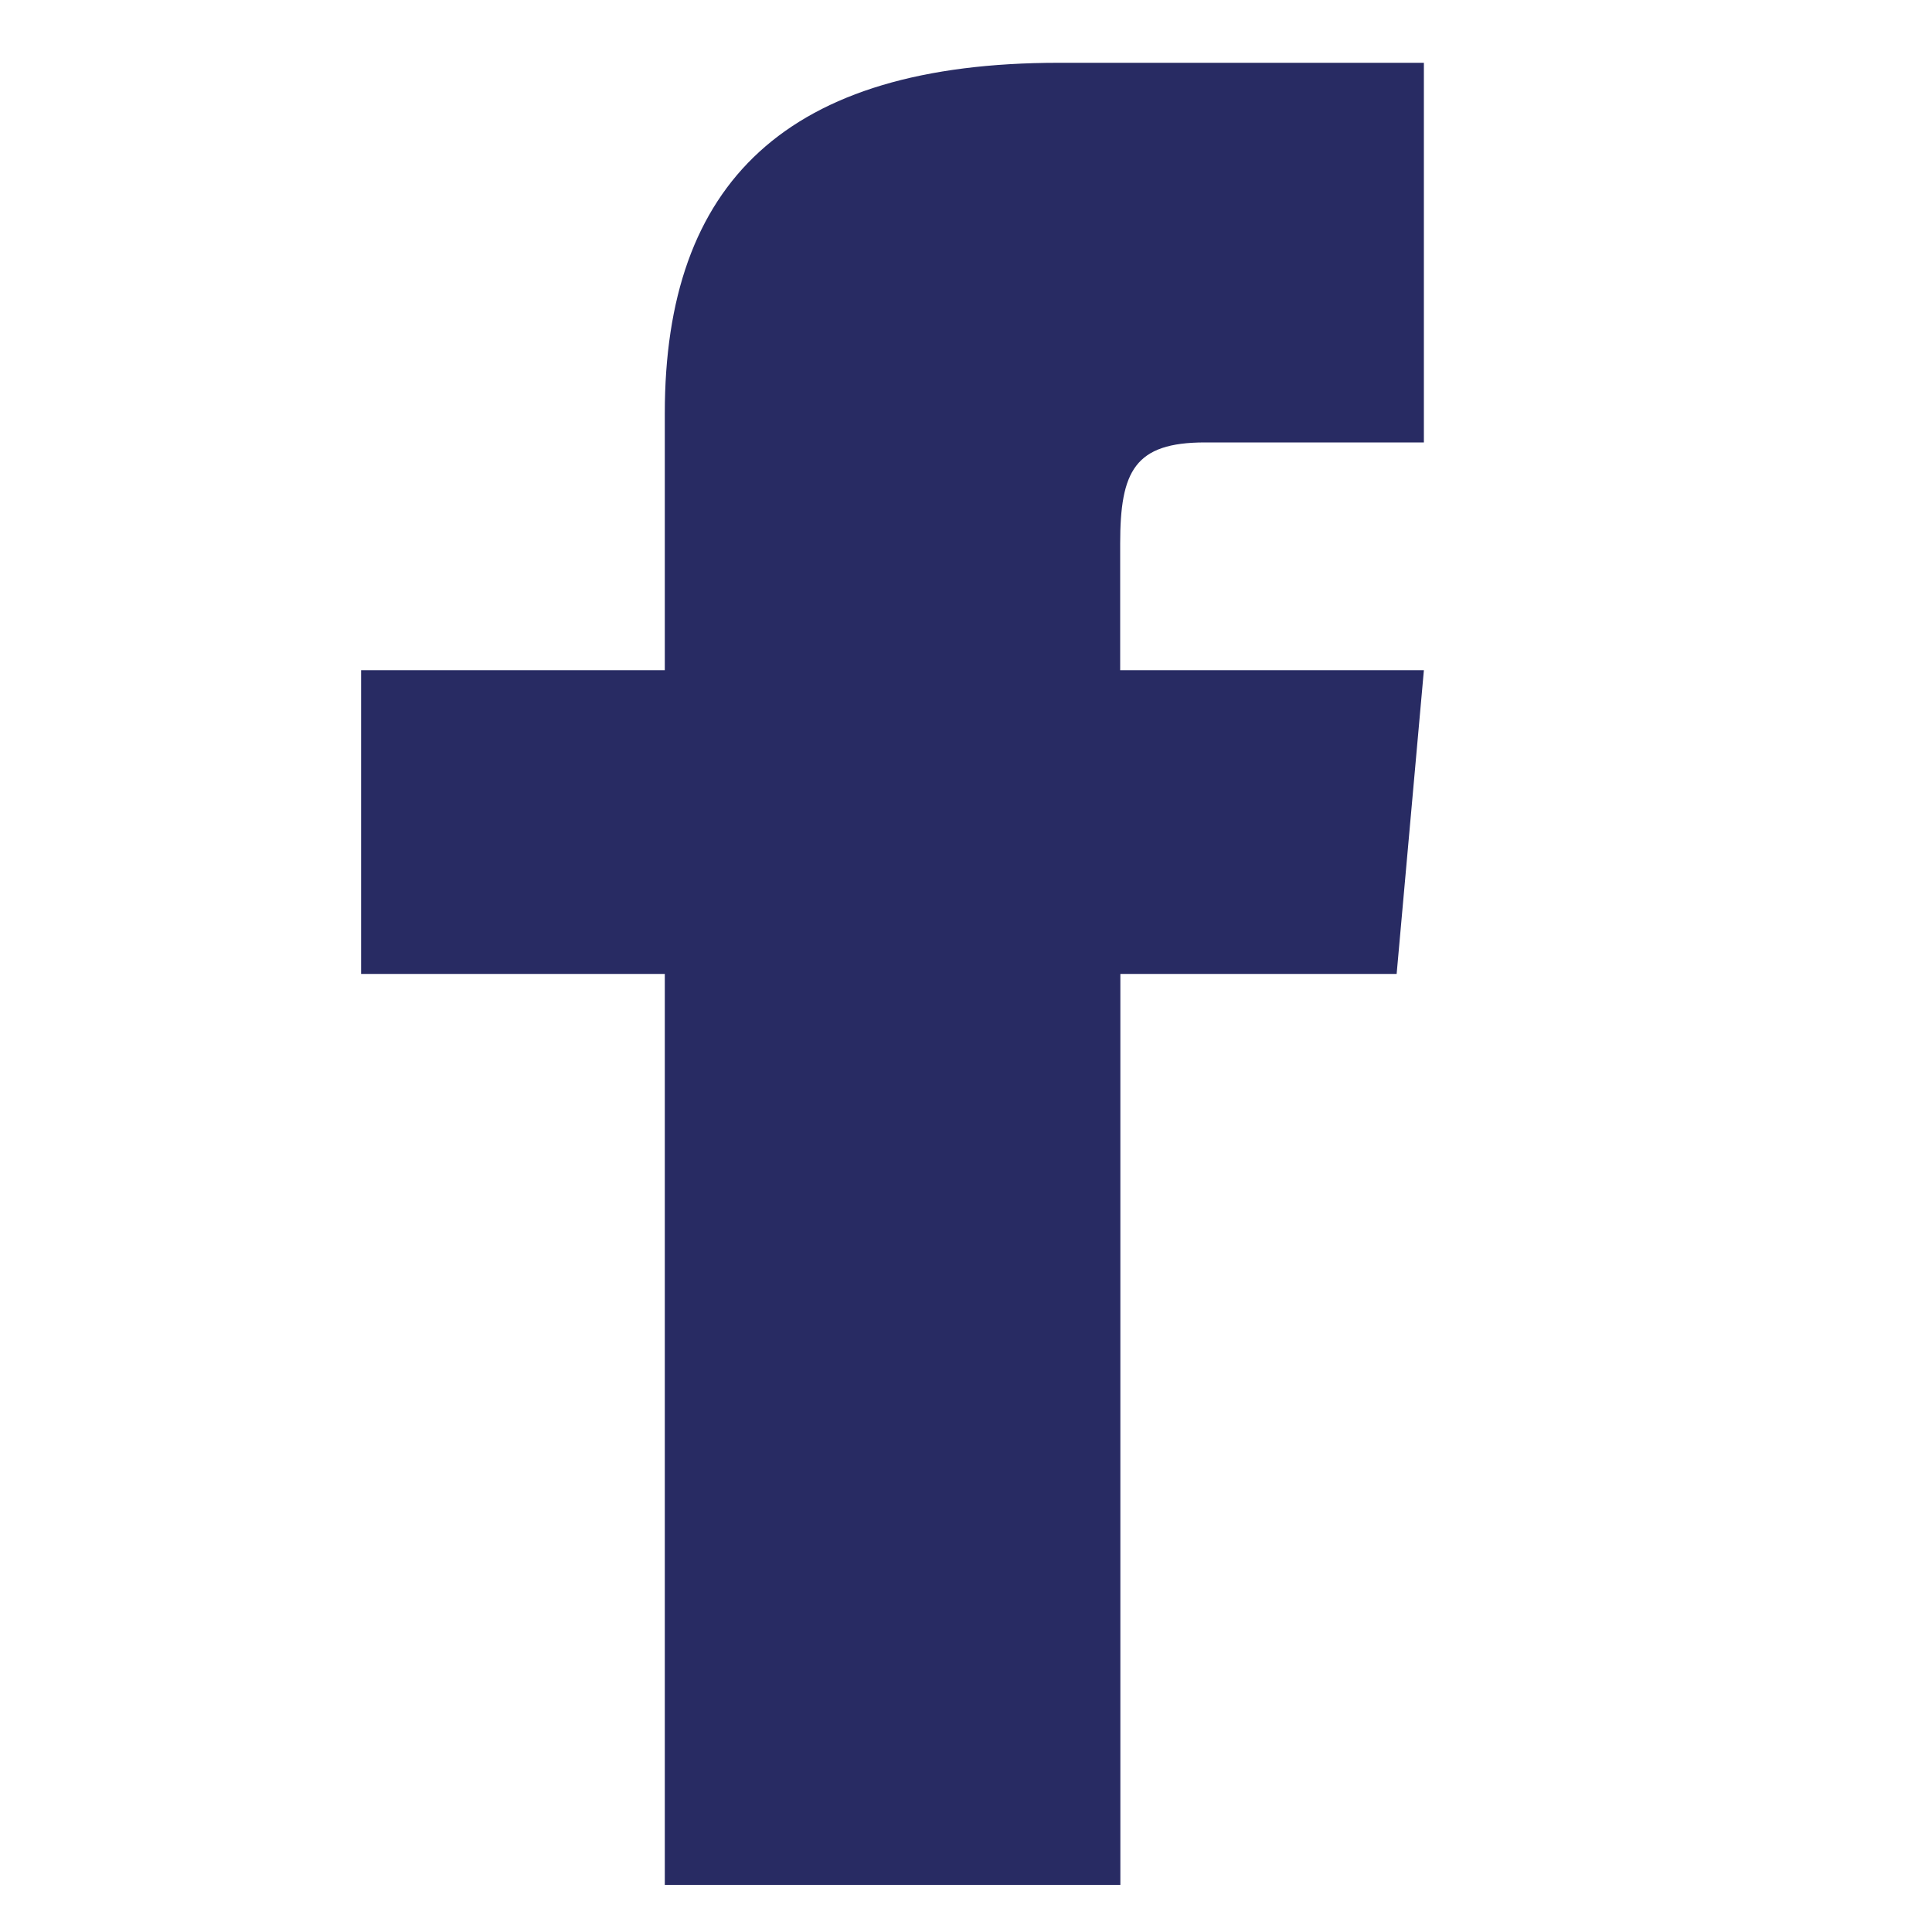 <?xml version="1.0" encoding="UTF-8"?>
<svg id="Layer_1" xmlns="http://www.w3.org/2000/svg" viewBox="0 0 100 100">
  <defs>
    <style>
      .cls-1 {
        fill: #282b63;
      }
    </style>
  </defs>
  <path class="cls-1" d="M34.41,34.69h-15.72v15.72h15.72v47.15h23.58v-47.15h14.3l1.41-15.72h-15.72v-6.55c0-3.76.75-5.24,4.39-5.24h11.33V3.25h-18.89c-14.13,0-20.4,6.22-20.4,18.14v13.3Z"/>
</svg>